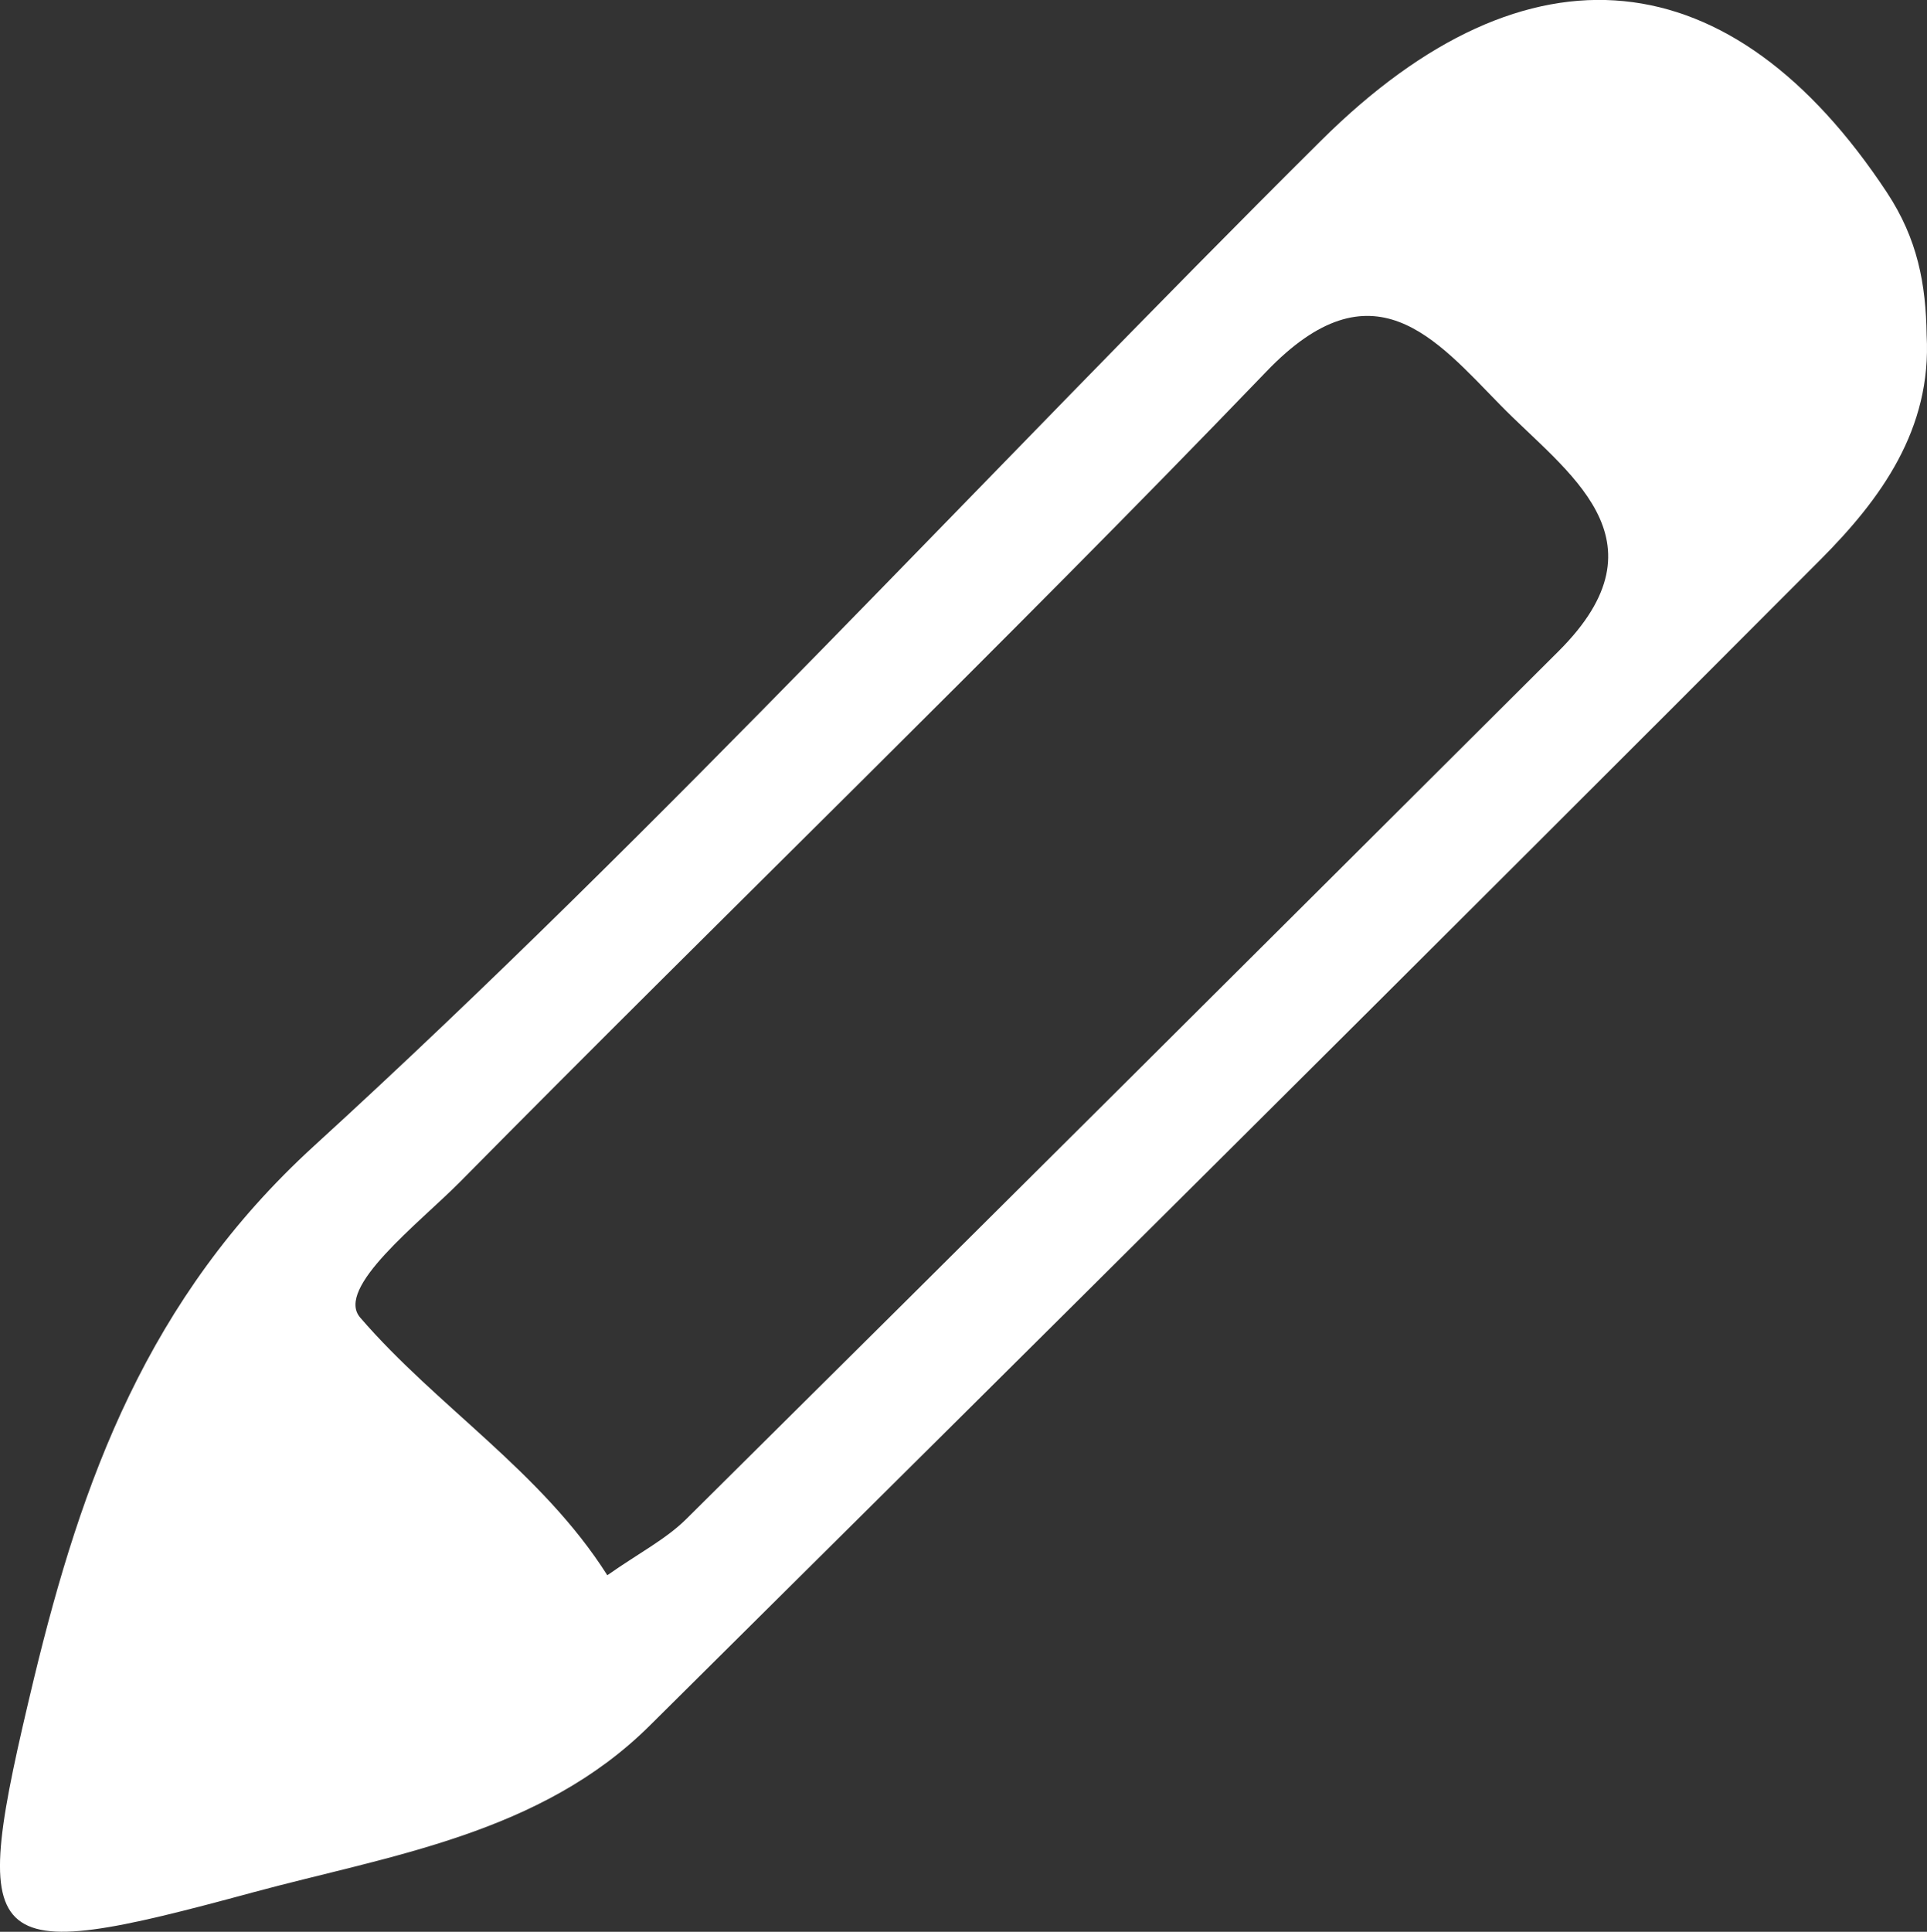 <?xml version="1.0" encoding="utf-8"?>
<!-- Generator: Adobe Illustrator 16.0.3, SVG Export Plug-In . SVG Version: 6.00 Build 0)  -->
<!DOCTYPE svg PUBLIC "-//W3C//DTD SVG 1.1//EN" "http://www.w3.org/Graphics/SVG/1.1/DTD/svg11.dtd">
<svg version="1.1" id="Layer_1" xmlns="http://www.w3.org/2000/svg" xmlns:xlink="http://www.w3.org/1999/xlink" x="0px" y="0px"
	 width="37.45px" height="37.536px" viewBox="0 0 37.45 37.536" enable-background="new 0 0 37.45 37.536" xml:space="preserve">
<rect x="0" y="0" width="37.45" height="37.536" fill="#333333" stroke="none"/>
<path fill="#FFFFFF" d="M37.443,6.51c0.102,1.83-0.891,3.188-2.064,4.365c-7.561,7.58-15.154,15.119-22.751,22.654
	c-2.121,2.109-5.055,2.523-7.715,3.242c-5.337,1.449-5.544,1.23-4.252-4.162c0.929-3.838,2.199-7.379,5.439-10.34
	c6.799-6.209,13.032-13.039,19.574-19.537c4.039-4.014,7.989-3.547,10.996,1.006C37.271,4.649,37.428,5.524,37.443,6.51z
	 M11.803,30.608c0.608-0.428,1.135-0.697,1.534-1.092c5.662-5.611,11.307-11.238,16.955-16.865c2.184-2.178,0.142-3.475-1.13-4.777
	c-1.26-1.285-2.483-2.814-4.553-0.652c-5.136,5.338-10.472,10.482-15.68,15.754c-0.796,0.801-2.424,2.053-1.929,2.625
	C8.492,27.333,10.524,28.592,11.803,30.608z"/>
</svg>

